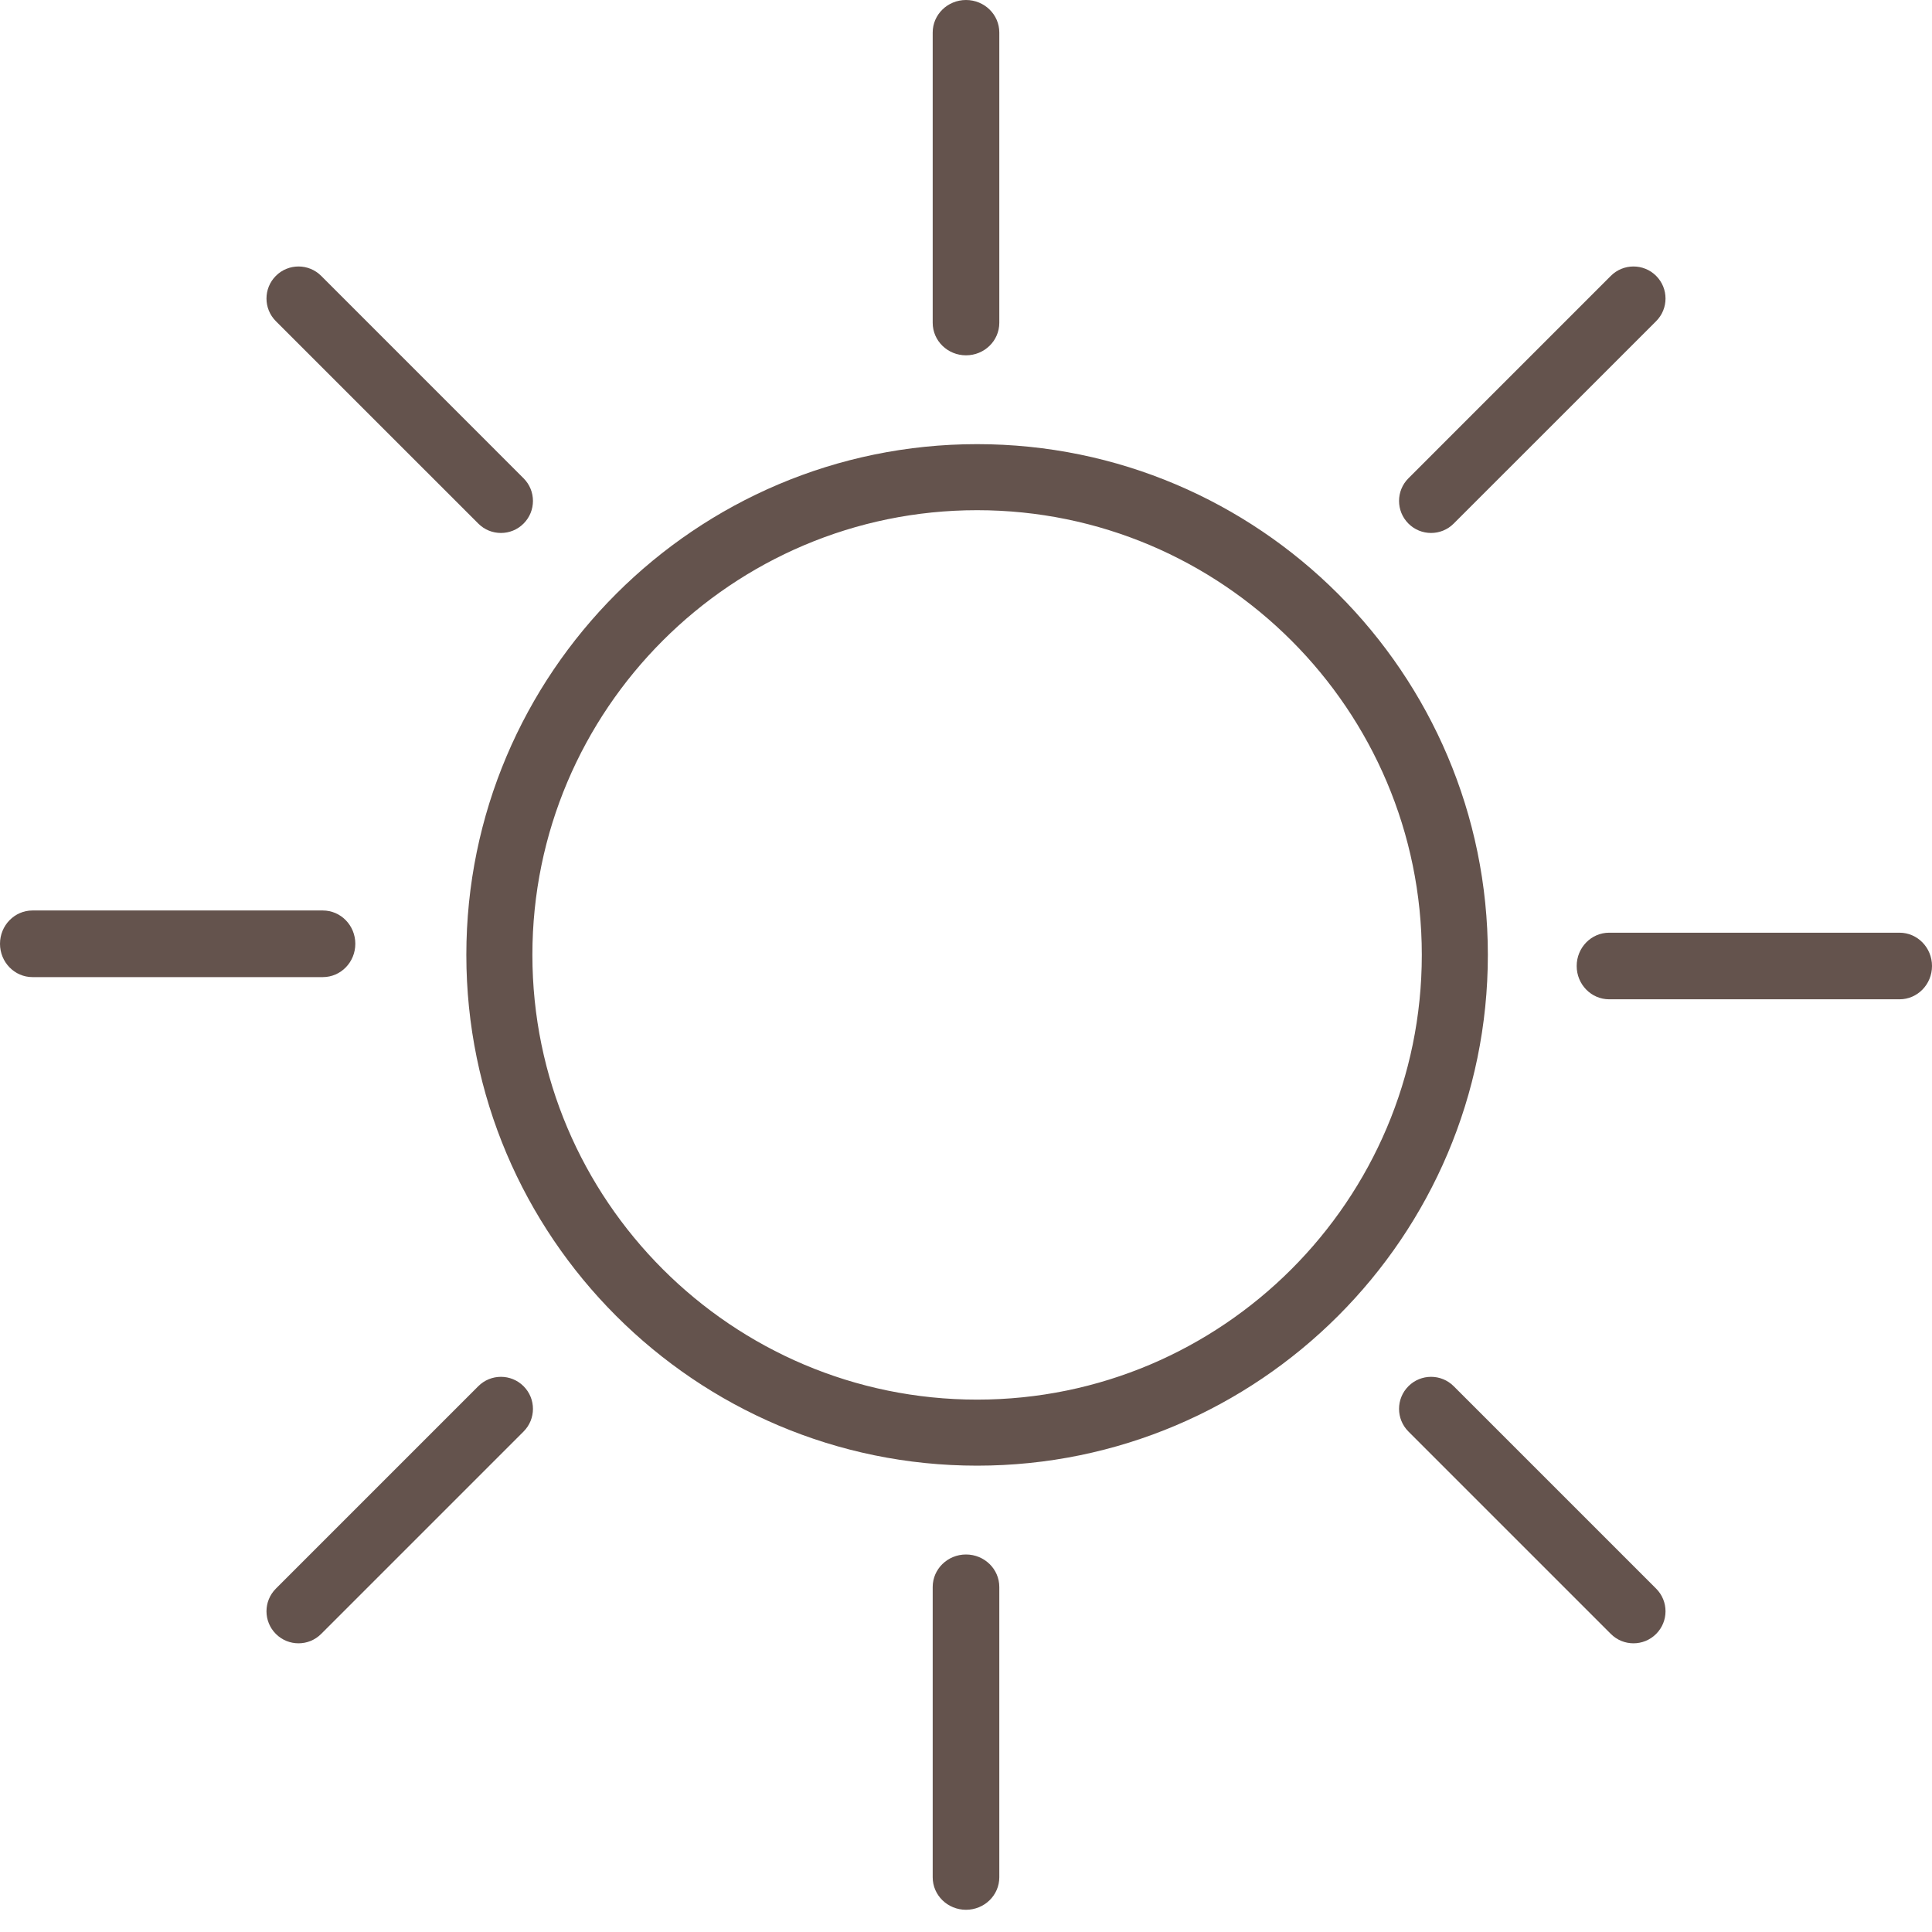 <?xml version="1.0" encoding="UTF-8"?>
<svg width="80px" height="80px" viewBox="0 0 80 80" version="1.1" xmlns="http://www.w3.org/2000/svg" xmlns:xlink="http://www.w3.org/1999/xlink">
    <!-- Generator: Sketch 54.1 (76490) - https://sketchapp.com -->
    <title>icon_description_03</title>
    <desc>Created with Sketch.</desc>
    <g id="01-內頁設計" stroke="none" stroke-width="1" fill="none" fill-rule="evenodd">
        <g id="賞味須知" transform="translate(-310, -955)" fill="#64534D">
            <g id="icon-/-sun" transform="translate(310, 955)">
                <path d="M40.46,21.126 C30.306,21.126 22.045,29.386 22.045,39.54 C22.045,49.694 30.306,57.955 40.46,57.955 C50.614,57.955 58.874,49.694 58.874,39.54 C58.874,29.386 50.614,21.126 40.46,21.126 Z M40.46,60.69 C28.799,60.69 19.31,51.202 19.31,39.54 C19.31,27.879 28.799,18.391 40.46,18.391 C52.122,18.391 61.609,27.879 61.609,39.54 C61.609,51.202 52.122,60.69 40.46,60.69 Z M40,14.713 C39.239,14.713 38.621,14.111 38.621,13.367 L38.621,1.345 C38.621,0.603 39.239,0 40,0 C40.762,0 41.379,0.603 41.379,1.345 L41.379,13.367 C41.379,14.111 40.762,14.713 40,14.713 Z M20.743,22.069 C20.403,22.069 20.064,21.94 19.805,21.68 L11.423,13.299 C10.905,12.781 10.905,11.941 11.423,11.423 C11.94,10.905 12.781,10.905 13.299,11.423 L21.68,19.805 C22.198,20.323 22.198,21.163 21.68,21.68 C21.422,21.94 21.082,22.069 20.743,22.069 Z M13.367,40.46 L1.345,40.46 C0.603,40.46 0,39.843 0,39.08 C0,38.319 0.603,37.701 1.345,37.701 L13.367,37.701 C14.111,37.701 14.713,38.319 14.713,39.08 C14.713,39.843 14.111,40.46 13.367,40.46 Z M12.361,68.046 C12.022,68.046 11.682,67.917 11.423,67.657 C10.905,67.14 10.905,66.3 11.423,65.782 L19.805,57.4 C20.322,56.882 21.162,56.882 21.68,57.4 C22.198,57.918 22.198,58.758 21.68,59.276 L13.299,67.657 C13.04,67.917 12.7,68.046 12.361,68.046 Z M40,79.08 C39.239,79.08 38.621,78.478 38.621,77.735 L38.621,65.713 C38.621,64.971 39.239,64.368 40,64.368 C40.762,64.368 41.379,64.971 41.379,65.713 L41.379,77.735 C41.379,78.478 40.762,79.08 40,79.08 Z M67.639,68.046 C67.3,68.046 66.96,67.917 66.701,67.657 L58.32,59.276 C57.802,58.758 57.802,57.918 58.32,57.4 C58.837,56.882 59.677,56.882 60.195,57.4 L68.577,65.782 C69.095,66.3 69.095,67.139 68.577,67.657 C68.318,67.917 67.978,68.046 67.639,68.046 Z M78.655,41.379 L66.633,41.379 C65.889,41.379 65.287,40.762 65.287,40 C65.287,39.239 65.889,38.621 66.633,38.621 L78.655,38.621 C79.398,38.621 80,39.239 80,40 C80,40.762 79.398,41.379 78.655,41.379 Z M59.257,22.069 C58.918,22.069 58.578,21.939 58.32,21.68 C57.802,21.162 57.802,20.322 58.32,19.805 L66.701,11.423 C67.219,10.905 68.06,10.905 68.577,11.423 C69.095,11.941 69.095,12.781 68.577,13.299 L60.195,21.68 C59.937,21.939 59.597,22.069 59.257,22.069 Z" id="Combined-Shape"></path>
            </g>
        </g>
    </g>
</svg>